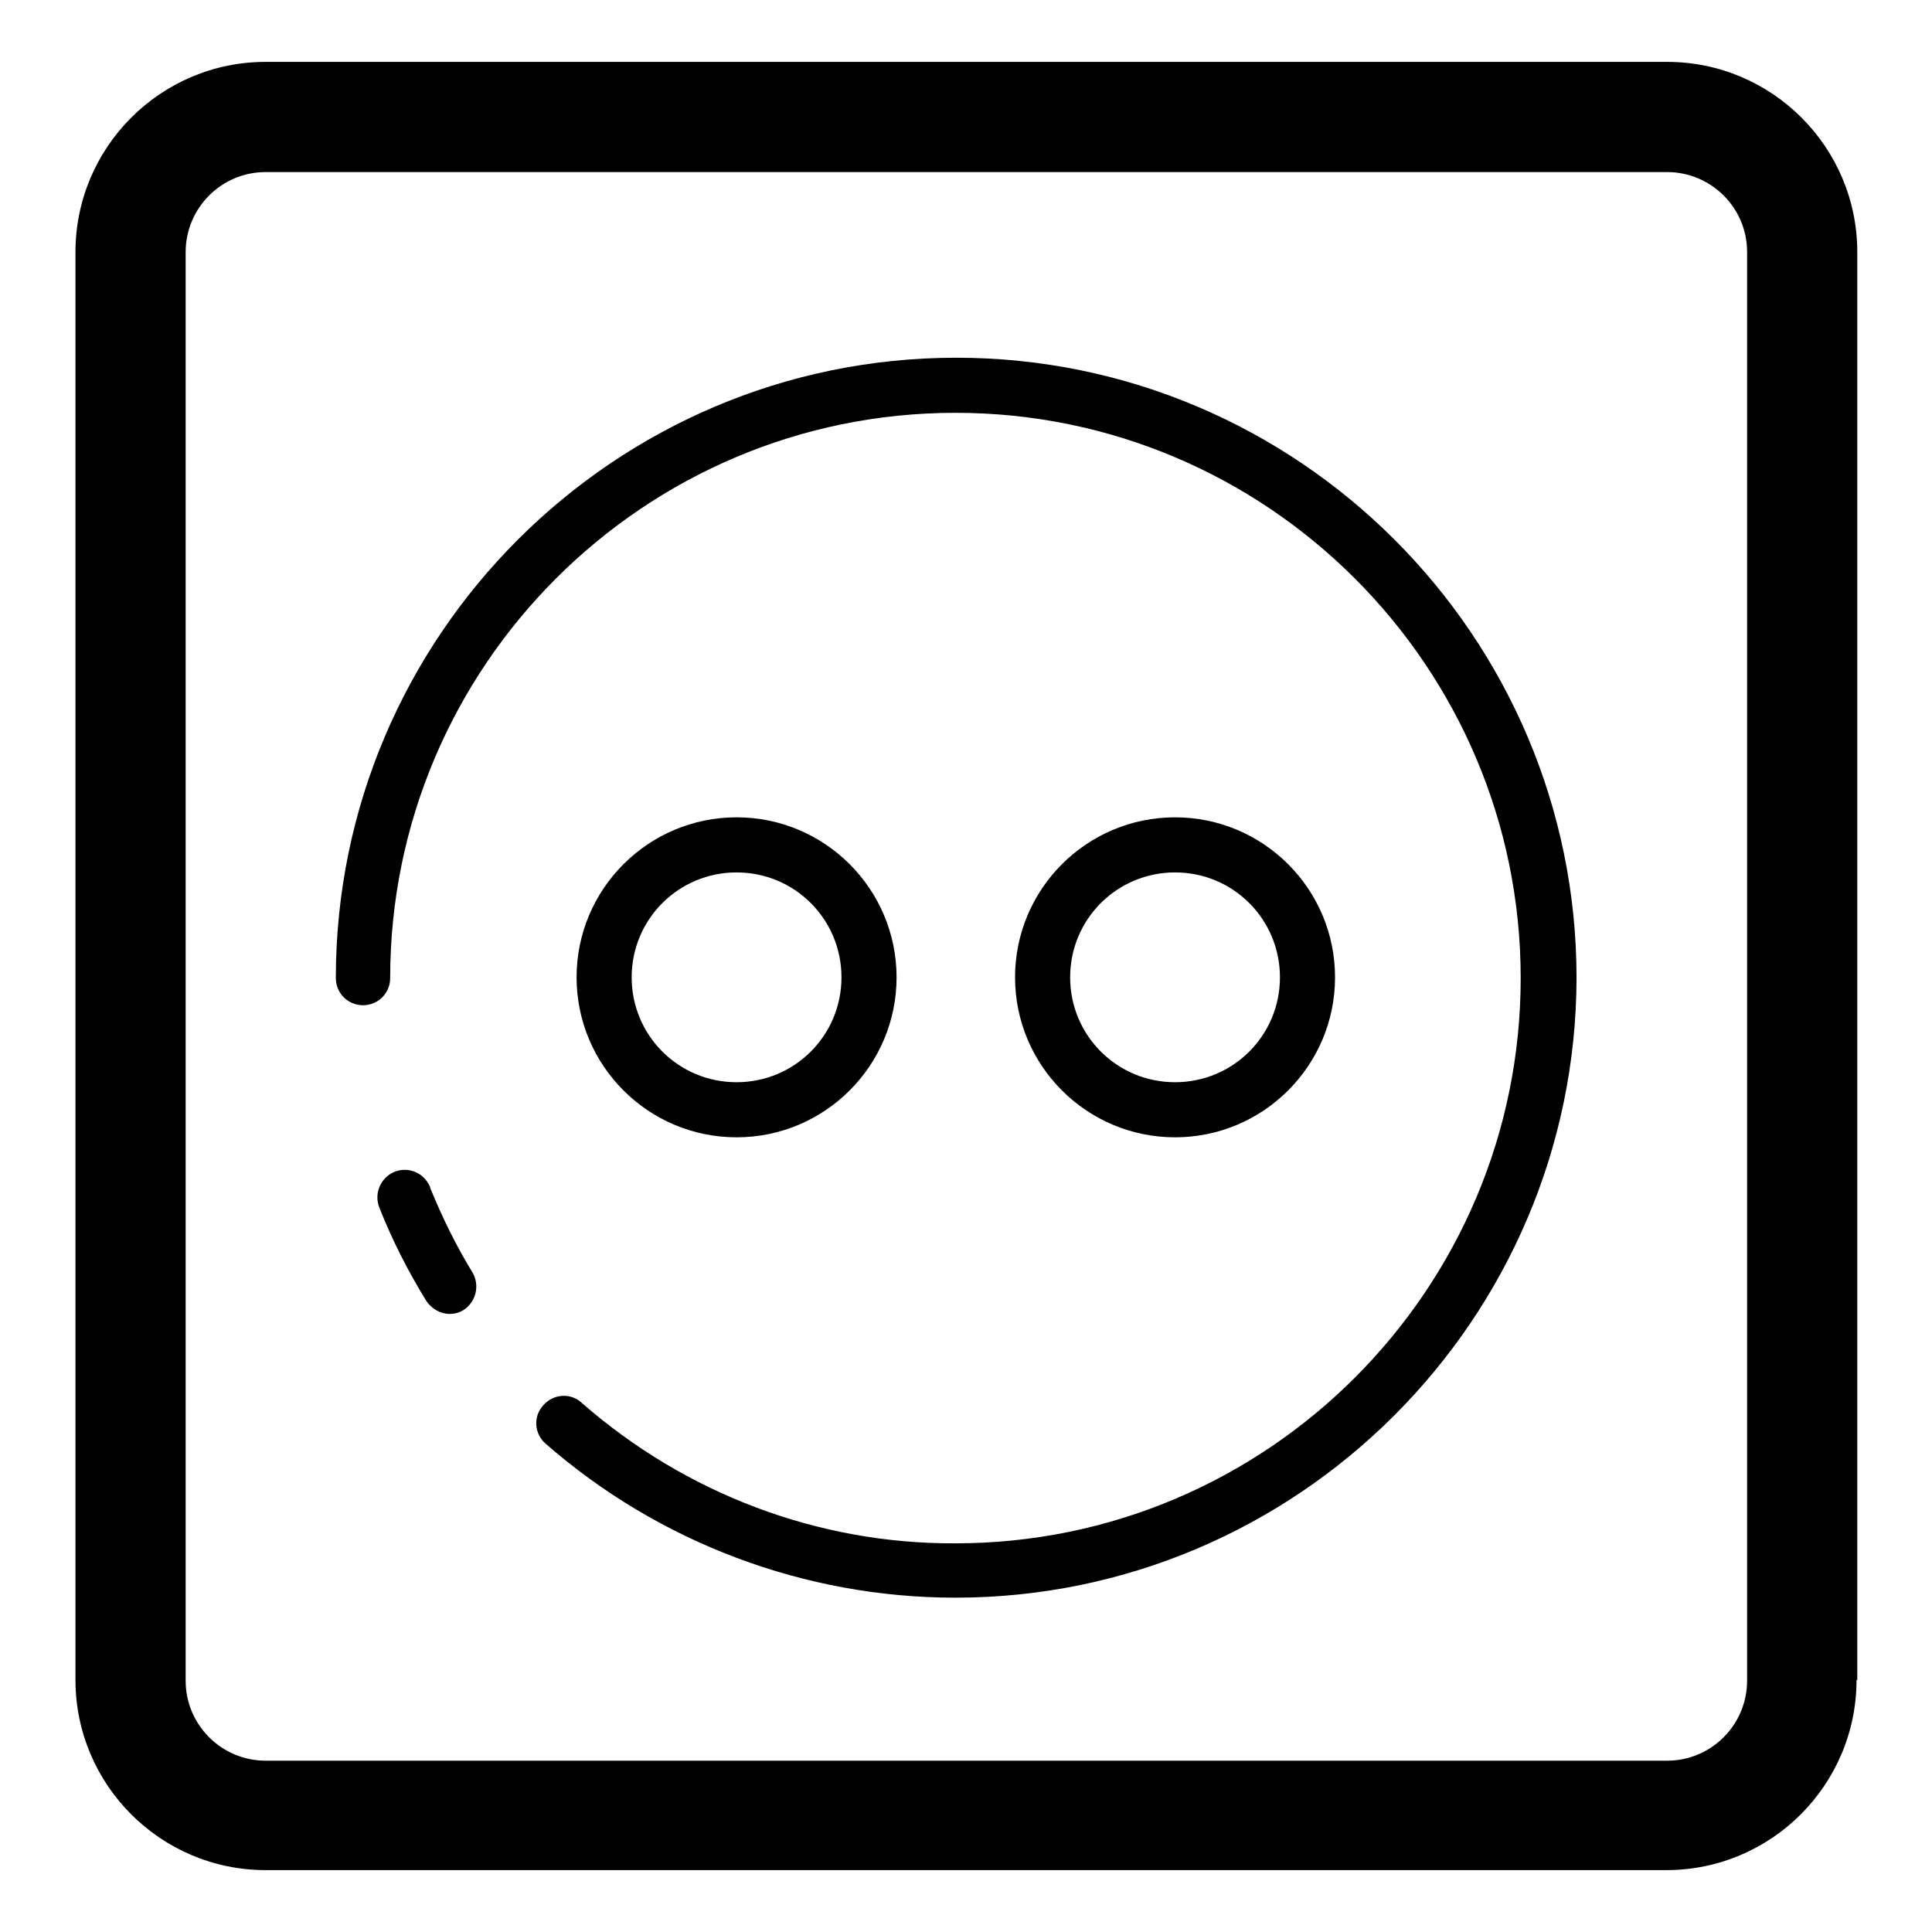 <?xml version="1.0" encoding="utf-8"?>
<!-- Svg Vector Icons : http://www.onlinewebfonts.com/icon -->
<!DOCTYPE svg PUBLIC "-//W3C//DTD SVG 1.1//EN" "http://www.w3.org/Graphics/SVG/1.1/DTD/svg11.dtd">
<svg version="1.1" xmlns="http://www.w3.org/2000/svg" xmlns:xlink="http://www.w3.org/1999/xlink" x="0px" y="0px" viewBox="0 0 256 256" enable-background="new 0 0 256 256" xml:space="preserve">
<g> <path fill="#000000" d="M246,222.6c0,13.9-11.3,25.2-25.2,25.2H35.2c-13.9,0-25.2-11.3-25.2-25.2V33.4C10,19.5,21.3,8.2,35.2,8.2 h185.7c13.9,0,25.2,11.3,25.2,25.2V222.6z M231.5,33.4c0-5.9-4.8-10.6-10.6-10.6H35.2c-5.9,0-10.6,4.8-10.6,10.6l0,0v189.3 c0,5.9,4.8,10.6,10.6,10.6h185.7c5.9,0,10.6-4.8,10.6-10.6l0,0L231.5,33.4L231.5,33.4z"/> <path fill="#000000" d="M59.6,174.1c-1.3,0-2.4-0.7-3.1-1.7c-2.4-3.9-4.5-8-6.2-12.3c-0.8-1.9,0.1-4,1.9-4.8c1.9-0.8,4,0.1,4.8,2 c0,0,0,0.1,0,0.1c1.6,3.9,3.4,7.6,5.6,11.2c1,1.7,0.5,3.9-1.2,5C60.9,173.9,60.3,174.1,59.6,174.1z"/> <path fill="#000000" d="M126.6,211.7c-20,0-39.3-7.3-54.3-20.4c-1.5-1.3-1.7-3.6-0.3-5.1c1.3-1.5,3.6-1.7,5.1-0.3 c13.7,12,31.3,18.7,49.5,18.6c41.3,0,74.9-33.6,74.9-74.9c0-41.3-33.6-74.9-74.9-74.9c-41.3,0-74.9,33.6-74.9,74.9 c0,2-1.6,3.6-3.6,3.6c-2,0-3.6-1.6-3.6-3.6c0,0,0,0,0,0c0-45.3,36.9-82.2,82.2-82.2c45.3,0,82.2,36.9,82.2,82.2 C208.8,174.8,171.9,211.7,126.6,211.7z"/> <path fill="#000000" d="M97.6,150.7c-11.7,0-21.2-9.5-21.2-21.2c0-11.7,9.5-21.2,21.2-21.2s21.2,9.5,21.2,21.2 C118.8,141.2,109.3,150.7,97.6,150.7z M97.6,115.6c-7.7,0-13.9,6.2-13.9,13.9c0,7.7,6.2,13.9,13.9,13.9c7.7,0,13.9-6.2,13.9-13.9 C111.5,121.8,105.3,115.6,97.6,115.6z M155.7,150.7c-11.7,0-21.2-9.5-21.2-21.2c0-11.7,9.5-21.2,21.2-21.2 c11.7,0,21.2,9.5,21.2,21.2C176.9,141.2,167.4,150.7,155.7,150.7z M155.7,115.6c-7.7,0-13.9,6.2-13.9,13.9 c0,7.7,6.2,13.9,13.9,13.9c7.7,0,13.9-6.2,13.9-13.9C169.6,121.8,163.4,115.6,155.7,115.6z"/></g>
</svg>